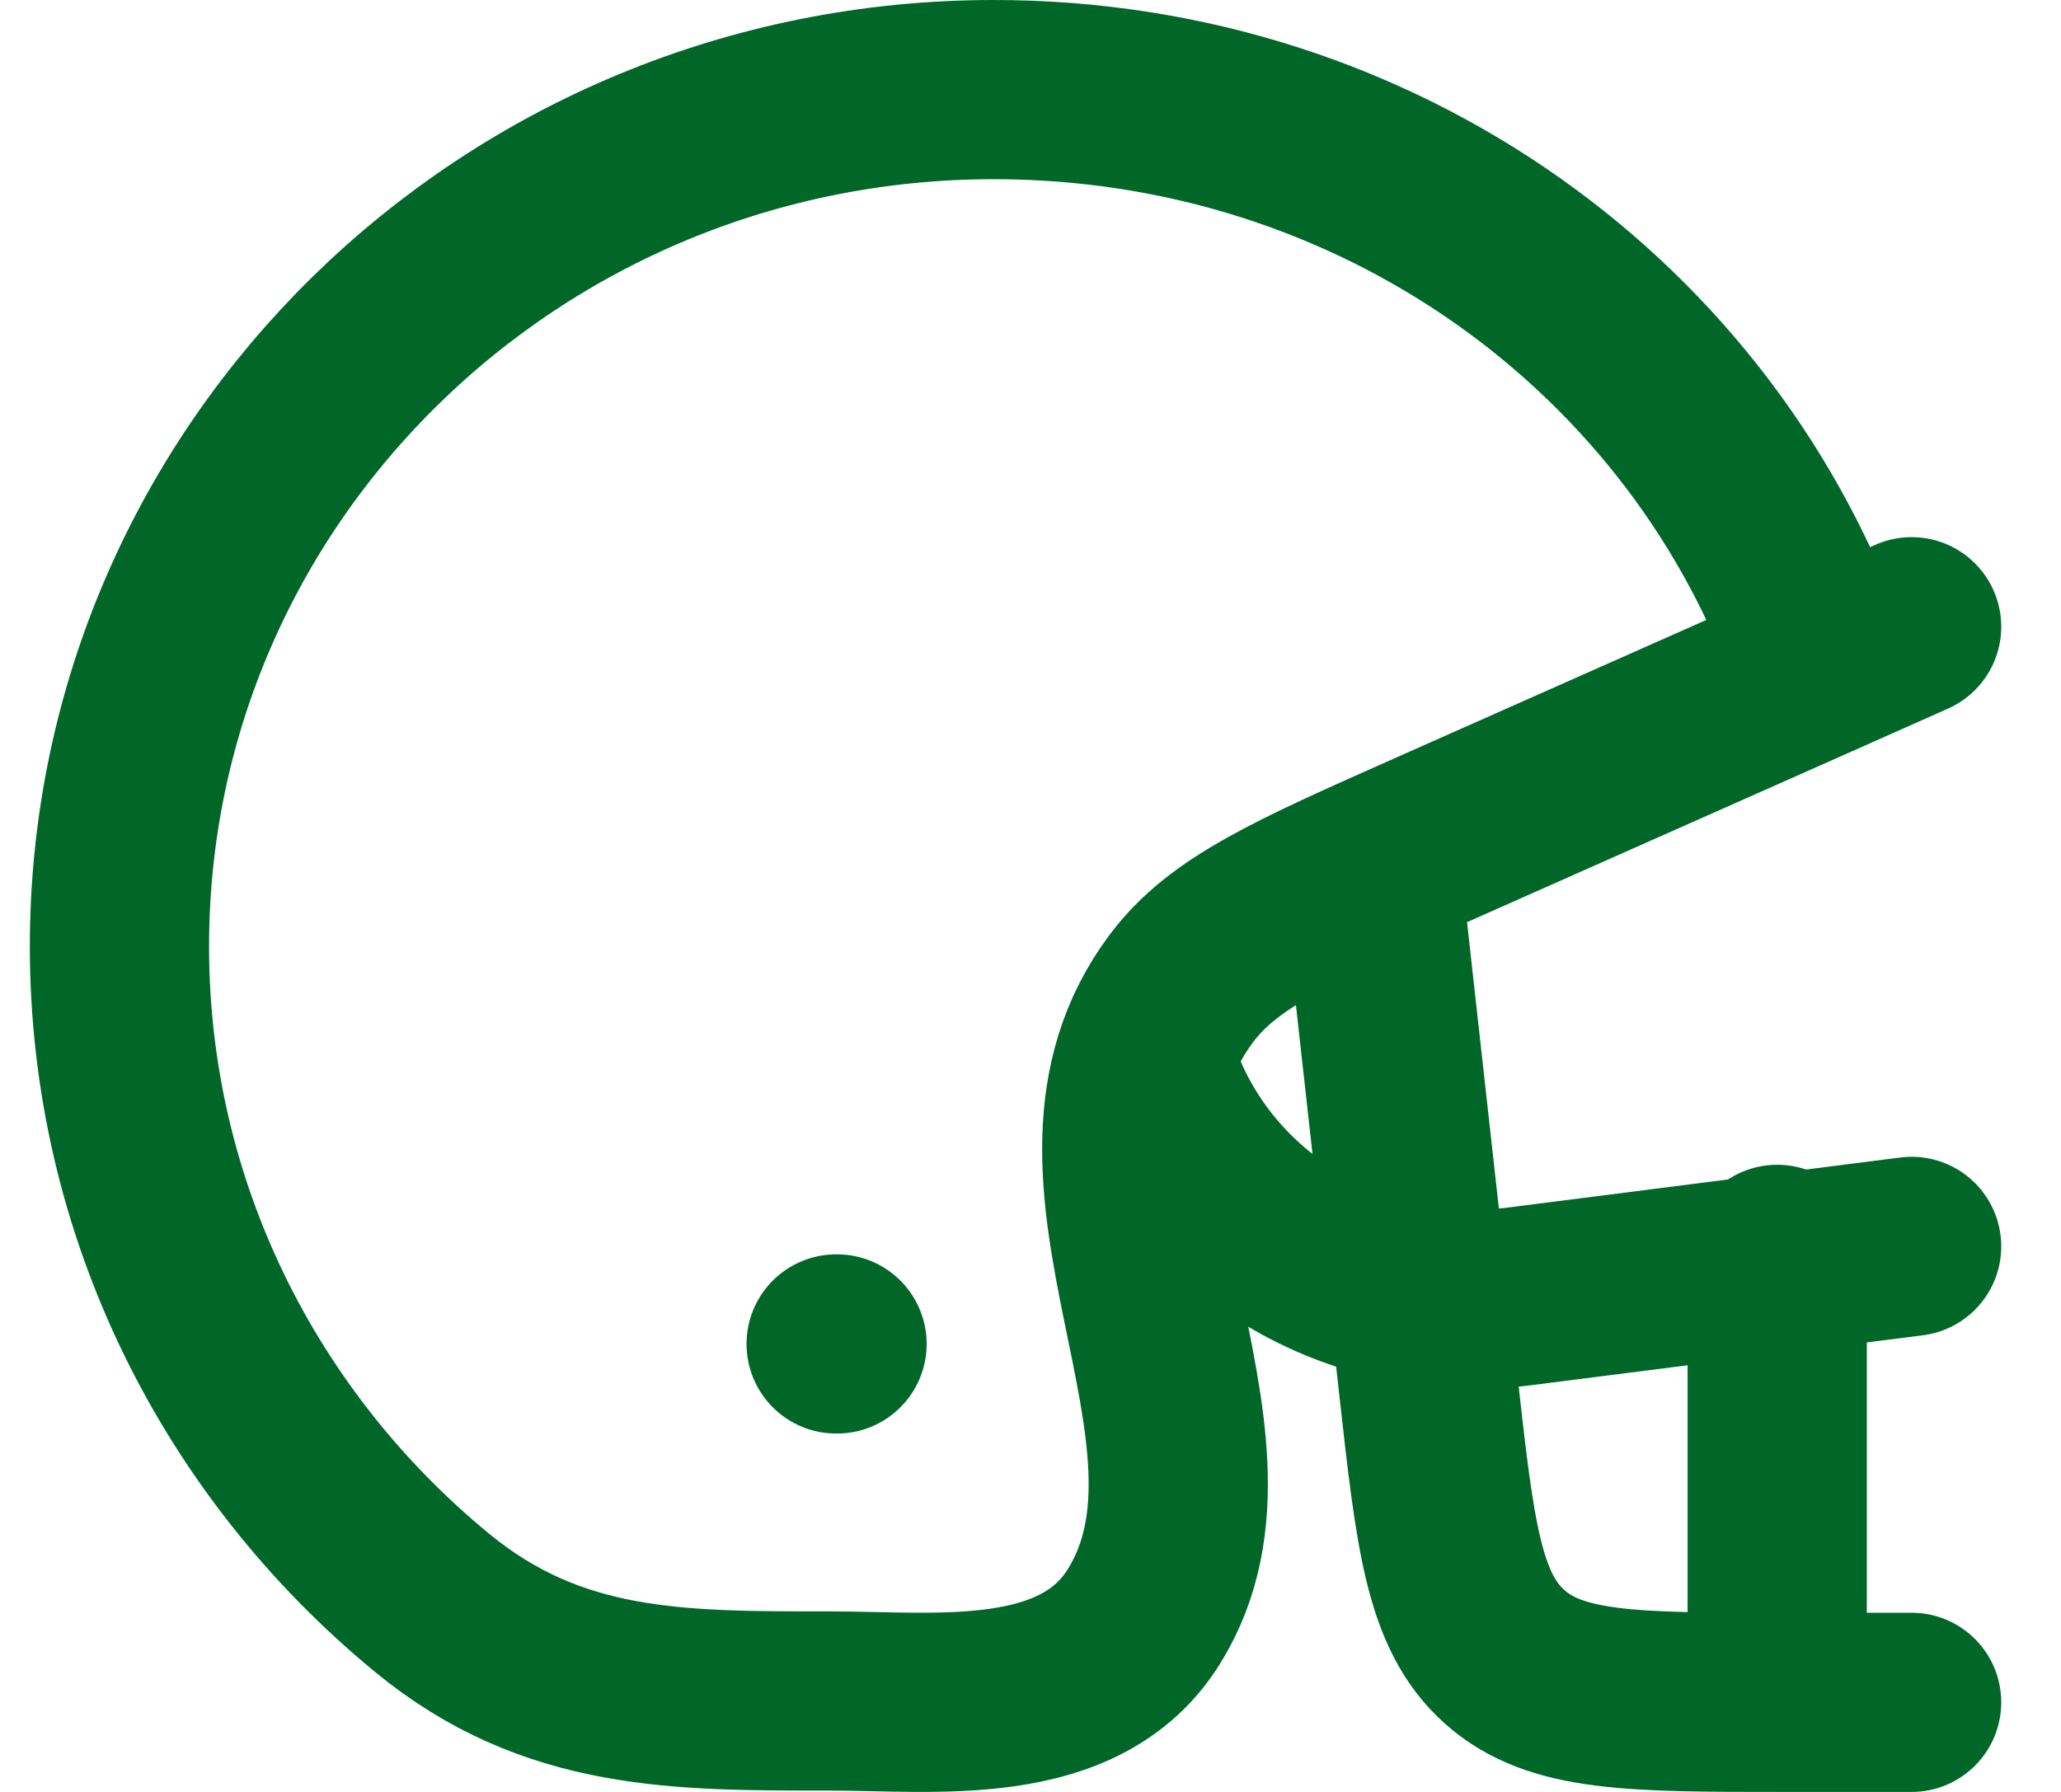 <svg width="23" height="20" viewBox="0 0 23 20" fill="none" xmlns="http://www.w3.org/2000/svg">
<path d="M20.333 7.44C19.028 3.663 15.383 1 11.09 1C5.701 1 1.333 5.281 1.333 10.562C1.333 13.503 2.688 16.134 4.82 17.888C6.169 18.998 7.574 18.985 9.267 18.985C10.444 18.985 12.059 19.196 12.773 18.03C14.028 15.982 11.603 13.13 13.189 11.025C13.657 10.404 14.433 10.059 15.985 9.37L20.333 7.44ZM20.333 7.44L21.333 6.995M9.341 15H9.331" stroke="#006729" stroke-width="2" stroke-linecap="round" stroke-linejoin="round"/>
<path d="M21.333 13.911L16.967 14.468C15.149 14.7 13.413 13.664 12.833 12" stroke="#006729" stroke-width="2" stroke-linecap="round" stroke-linejoin="round"/>
<path d="M15.333 10L15.938 15.442C16.126 17.134 16.22 17.98 16.789 18.49C17.359 19 18.21 19 19.913 19H21.333M19.833 14V19" stroke="#006729" stroke-width="2" stroke-linecap="round" stroke-linejoin="round"/>
</svg>
